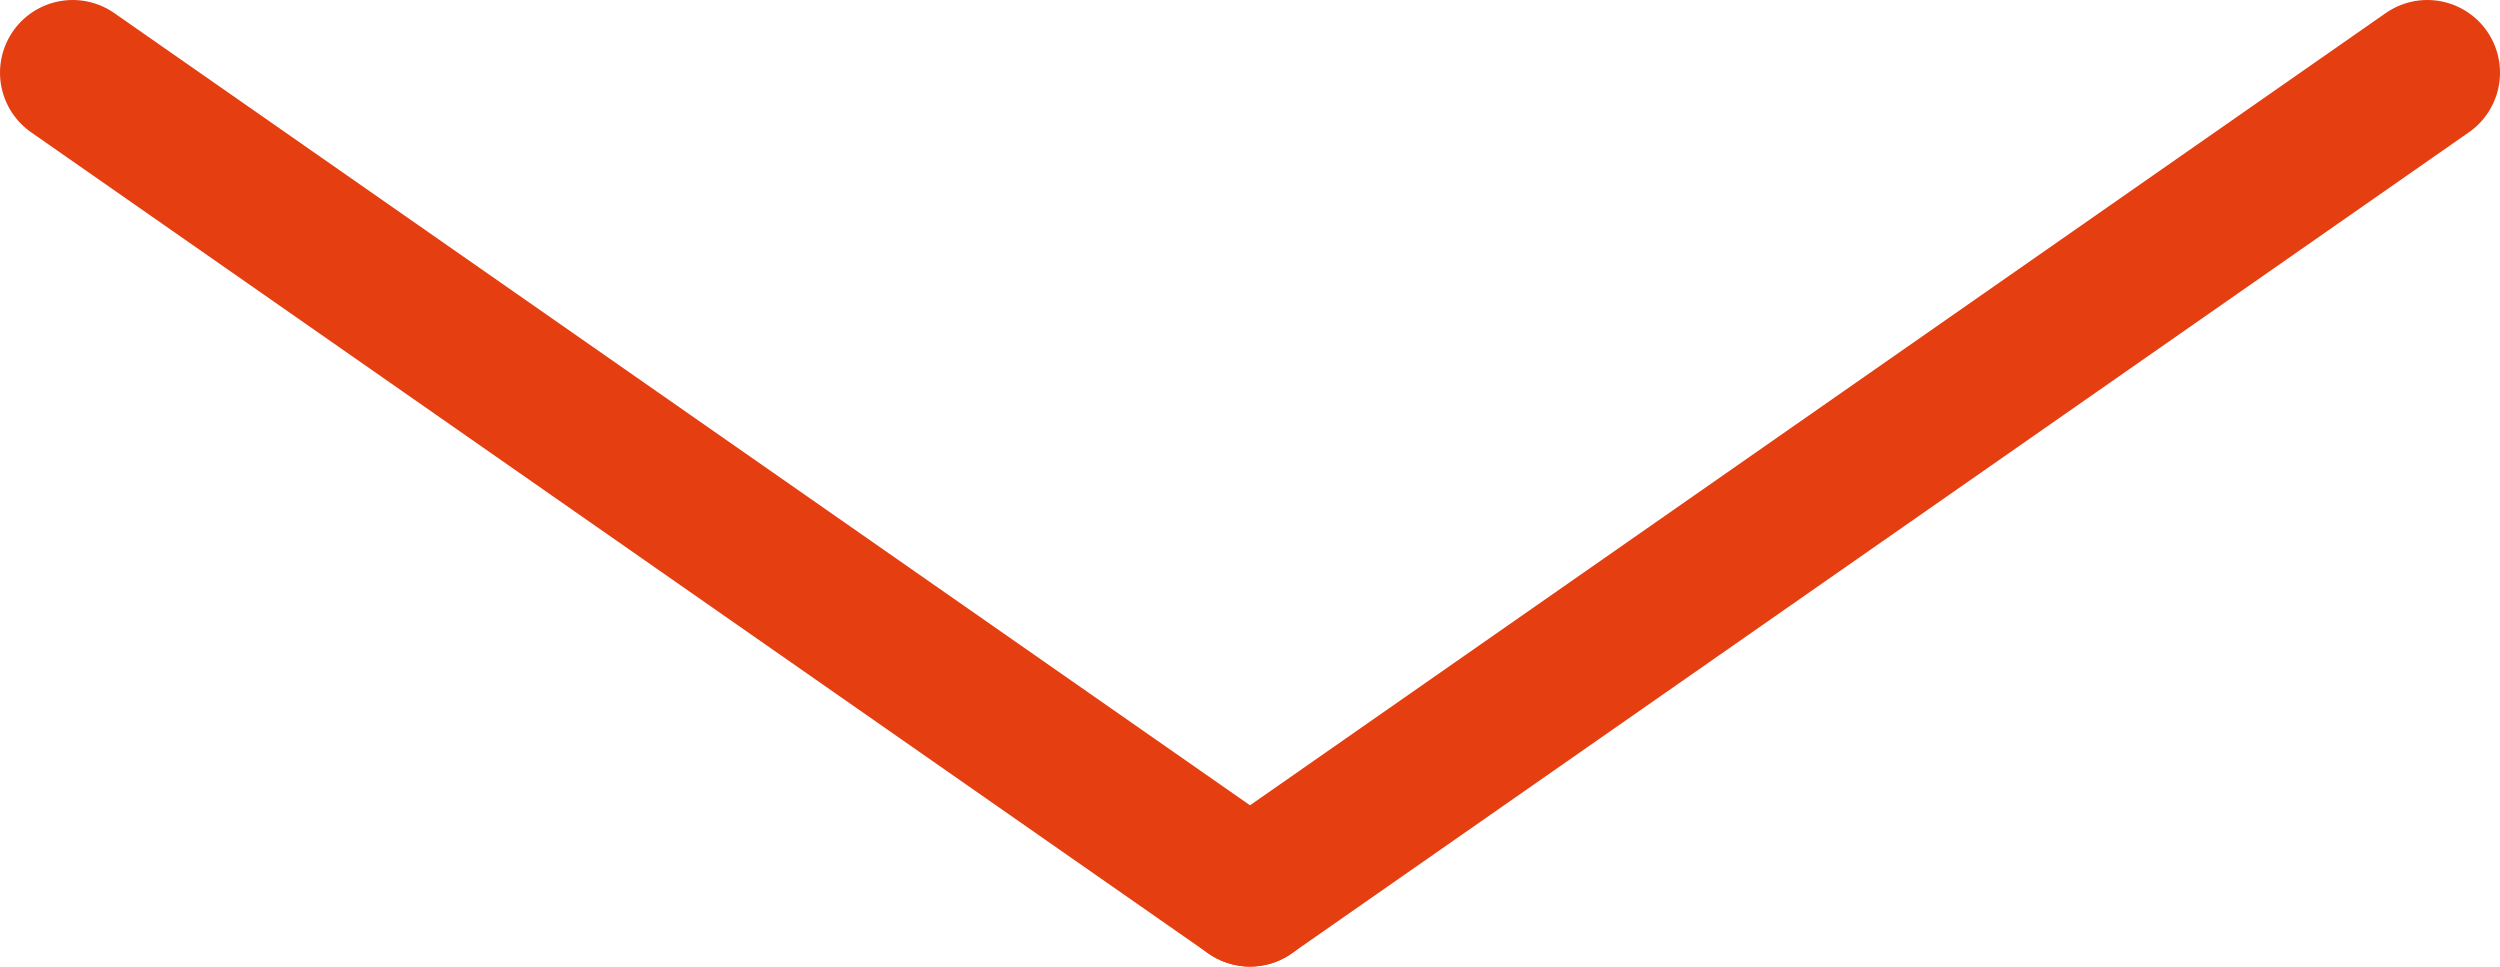 <?xml version="1.0" encoding="utf-8"?>
<!-- Generator: Adobe Illustrator 27.0.1, SVG Export Plug-In . SVG Version: 6.00 Build 0)  -->
<svg version="1.1" id="_圖層_2" xmlns="http://www.w3.org/2000/svg" xmlns:xlink="http://www.w3.org/1999/xlink" x="0px" y="0px"
	 viewBox="0 0 68.8 26.6" style="enable-background:new 0 0 68.8 26.6;" xml:space="preserve">
<style type="text/css">
	.st0{fill:none;stroke:#E53E11;stroke-width:4;stroke-linecap:round;stroke-linejoin:round;}
</style>
<g id="ok">
	<g>
		<line class="st0" x1="2" y1="2" x2="34.4" y2="24.6"/>
		<line class="st0" x1="66.8" y1="2" x2="34.4" y2="24.6"/>
	</g>
</g>
</svg>
